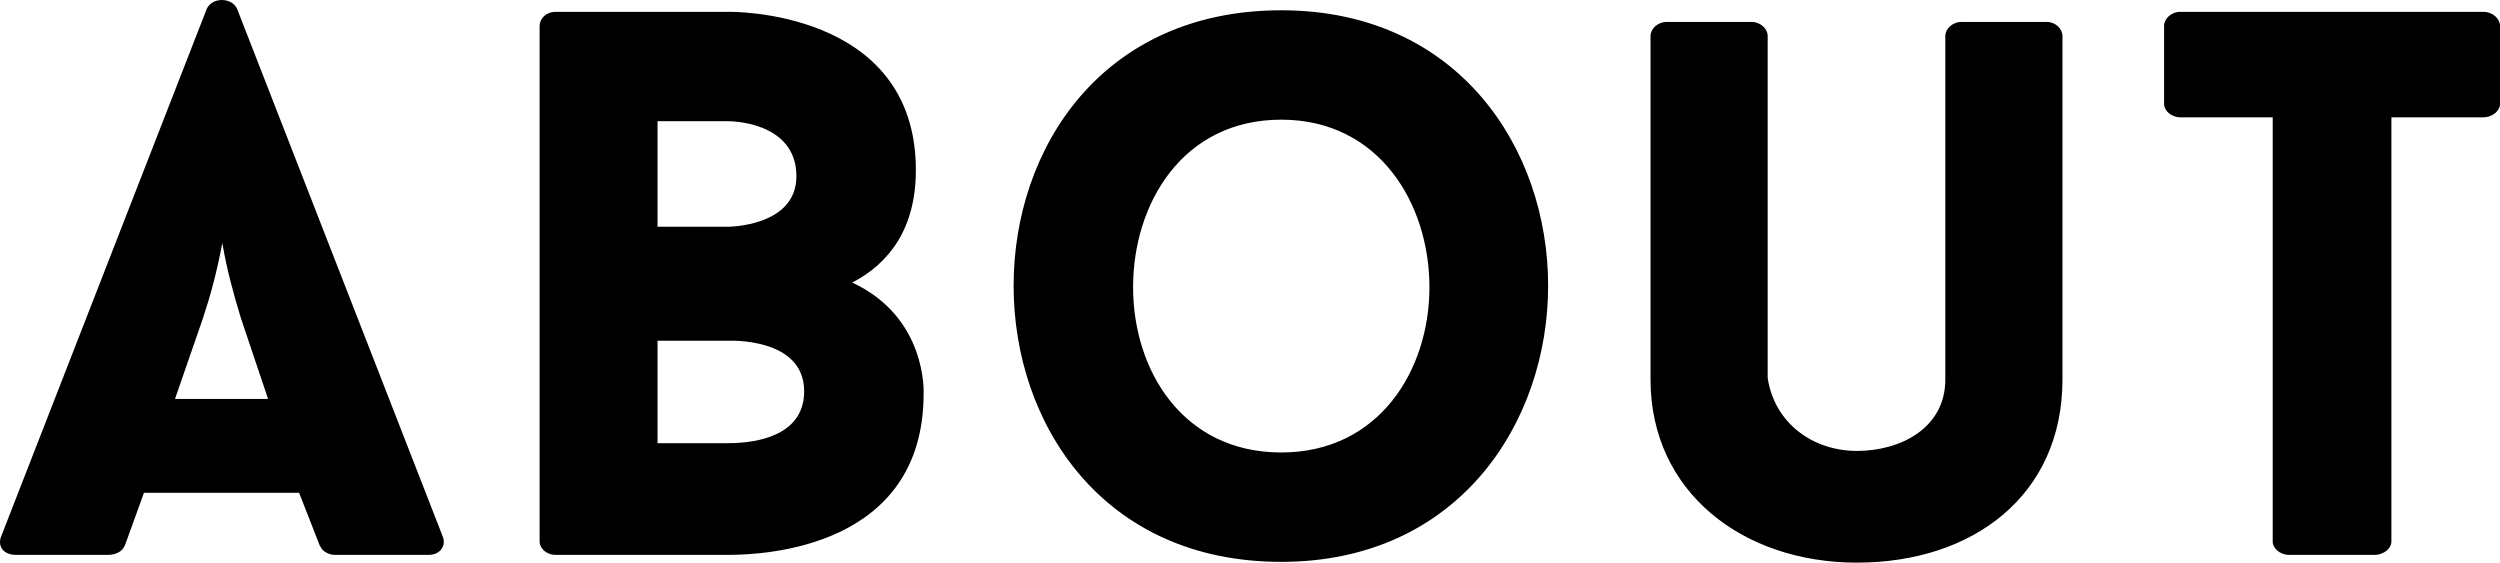 <?xml version="1.0" encoding="UTF-8" standalone="no"?>
<svg
   xmlns:dc="http://purl.org/dc/elements/1.1/"
   xmlns:cc="http://creativecommons.org/ns#"
   xmlns:rdf="http://www.w3.org/1999/02/22-rdf-syntax-ns#"
   xmlns:svg="http://www.w3.org/2000/svg"
   xmlns="http://www.w3.org/2000/svg"
   version="1.1"
   id="Ebene_1"
   x="0px"
   y="0px"
   viewBox="0 0 257.806 58.02"
   xml:space="preserve"
   width="257.806"
   height="58.02"><defs
   id="defs9" />
<g
   id="g4"
   transform="translate(-466.004,-392.89)">
	<path
   d="m 499.01,449.23 v -0.08 c 0.16,0.56 0.88,0.96 1.52,0.96 h 9.68 c 1.2,0 1.84,-0.96 1.44,-1.92 l -21.2,-54.4 c -0.56,-1.2 -2.56,-1.2 -3.12,0 -6.88,17.6 -14.32,36.8 -21.2,54.4 -0.4,0.96 0.16,1.92 1.52,1.92 h 9.52 c 0.8,0 1.52,-0.4 1.68,-0.96 v 0.08 l 2,-5.52 h 16 z m -12.08,-23.52 c 0.8,-2.4 1.44,-4.8 2,-7.76 0.48,2.8 1.12,5.12 1.92,7.76 l 2.8,8.32 h -9.6 z m 73.52,-15.28 c 0,-16.72 -19.36,-16.32 -19.36,-16.32 h -17.76 c -1.04,0 -1.68,0.72 -1.68,1.44 v 53.2 c 0,0.64 0.64,1.36 1.68,1.36 h 17.76 c 3.76,0 20.16,-0.72 20.16,-16.64 0,0 0.4,-7.84 -7.36,-11.44 3.84,-2 6.56,-5.6 6.56,-11.6 z m -26.64,-5.04 h 7.28 c 0,0 7.04,-0.08 7.04,5.68 0,5.2 -7.04,5.2 -7.04,5.2 h -7.28 z m 7.28,33.2 h -7.28 v -10.56 h 7.28 c 0,0 7.84,-0.4 7.84,5.2 0,4.56 -4.8,5.36 -7.84,5.36 z m 57.04,-44.64 c -18.48,0 -27.6,14.24 -27.6,28.4 0,14.16 9.12,28.48 27.6,28.48 18.24,0 27.52,-14.32 27.52,-28.48 0,-14.16 -9.28,-28.4 -27.52,-28.4 z m 0,45.6 c -10.16,0 -15.28,-8.48 -15.28,-17.04 0,-8.64 5.12,-17.28 15.28,-17.28 10.08,0 15.28,8.64 15.28,17.28 0,8.56 -5.2,17.04 -15.28,17.04 z m 59.36,11.36 c 12,0 21.2,-6.96 21.2,-18.88 v -35.44 c 0,-0.72 -0.72,-1.44 -1.6,-1.44 h -8.8 c -0.96,0 -1.68,0.72 -1.68,1.44 v 35.44 c 0,4.96 -4.56,7.36 -9.12,7.36 -4.48,0 -8.48,-2.8 -9.2,-7.52 v -35.28 c 0,-0.72 -0.72,-1.44 -1.68,-1.44 h -8.72 c -0.96,0 -1.68,0.72 -1.68,1.44 v 35.44 c 0,11.6 9.52,18.88 21.28,18.88 z m 66.32,-55.36 c 0,-0.72 -0.72,-1.44 -1.76,-1.44 h -31.2 c -0.96,0 -1.68,0.72 -1.68,1.44 v 8.08 c 0,0.64 0.72,1.36 1.68,1.36 h 9.52 v 43.76 c 0,0.64 0.72,1.36 1.68,1.36 h 8.8 c 1.04,0 1.76,-0.72 1.76,-1.36 v -43.76 h 9.44 c 1.04,0 1.76,-0.72 1.76,-1.36 z"
   id="path2" />
</g>
</svg>
